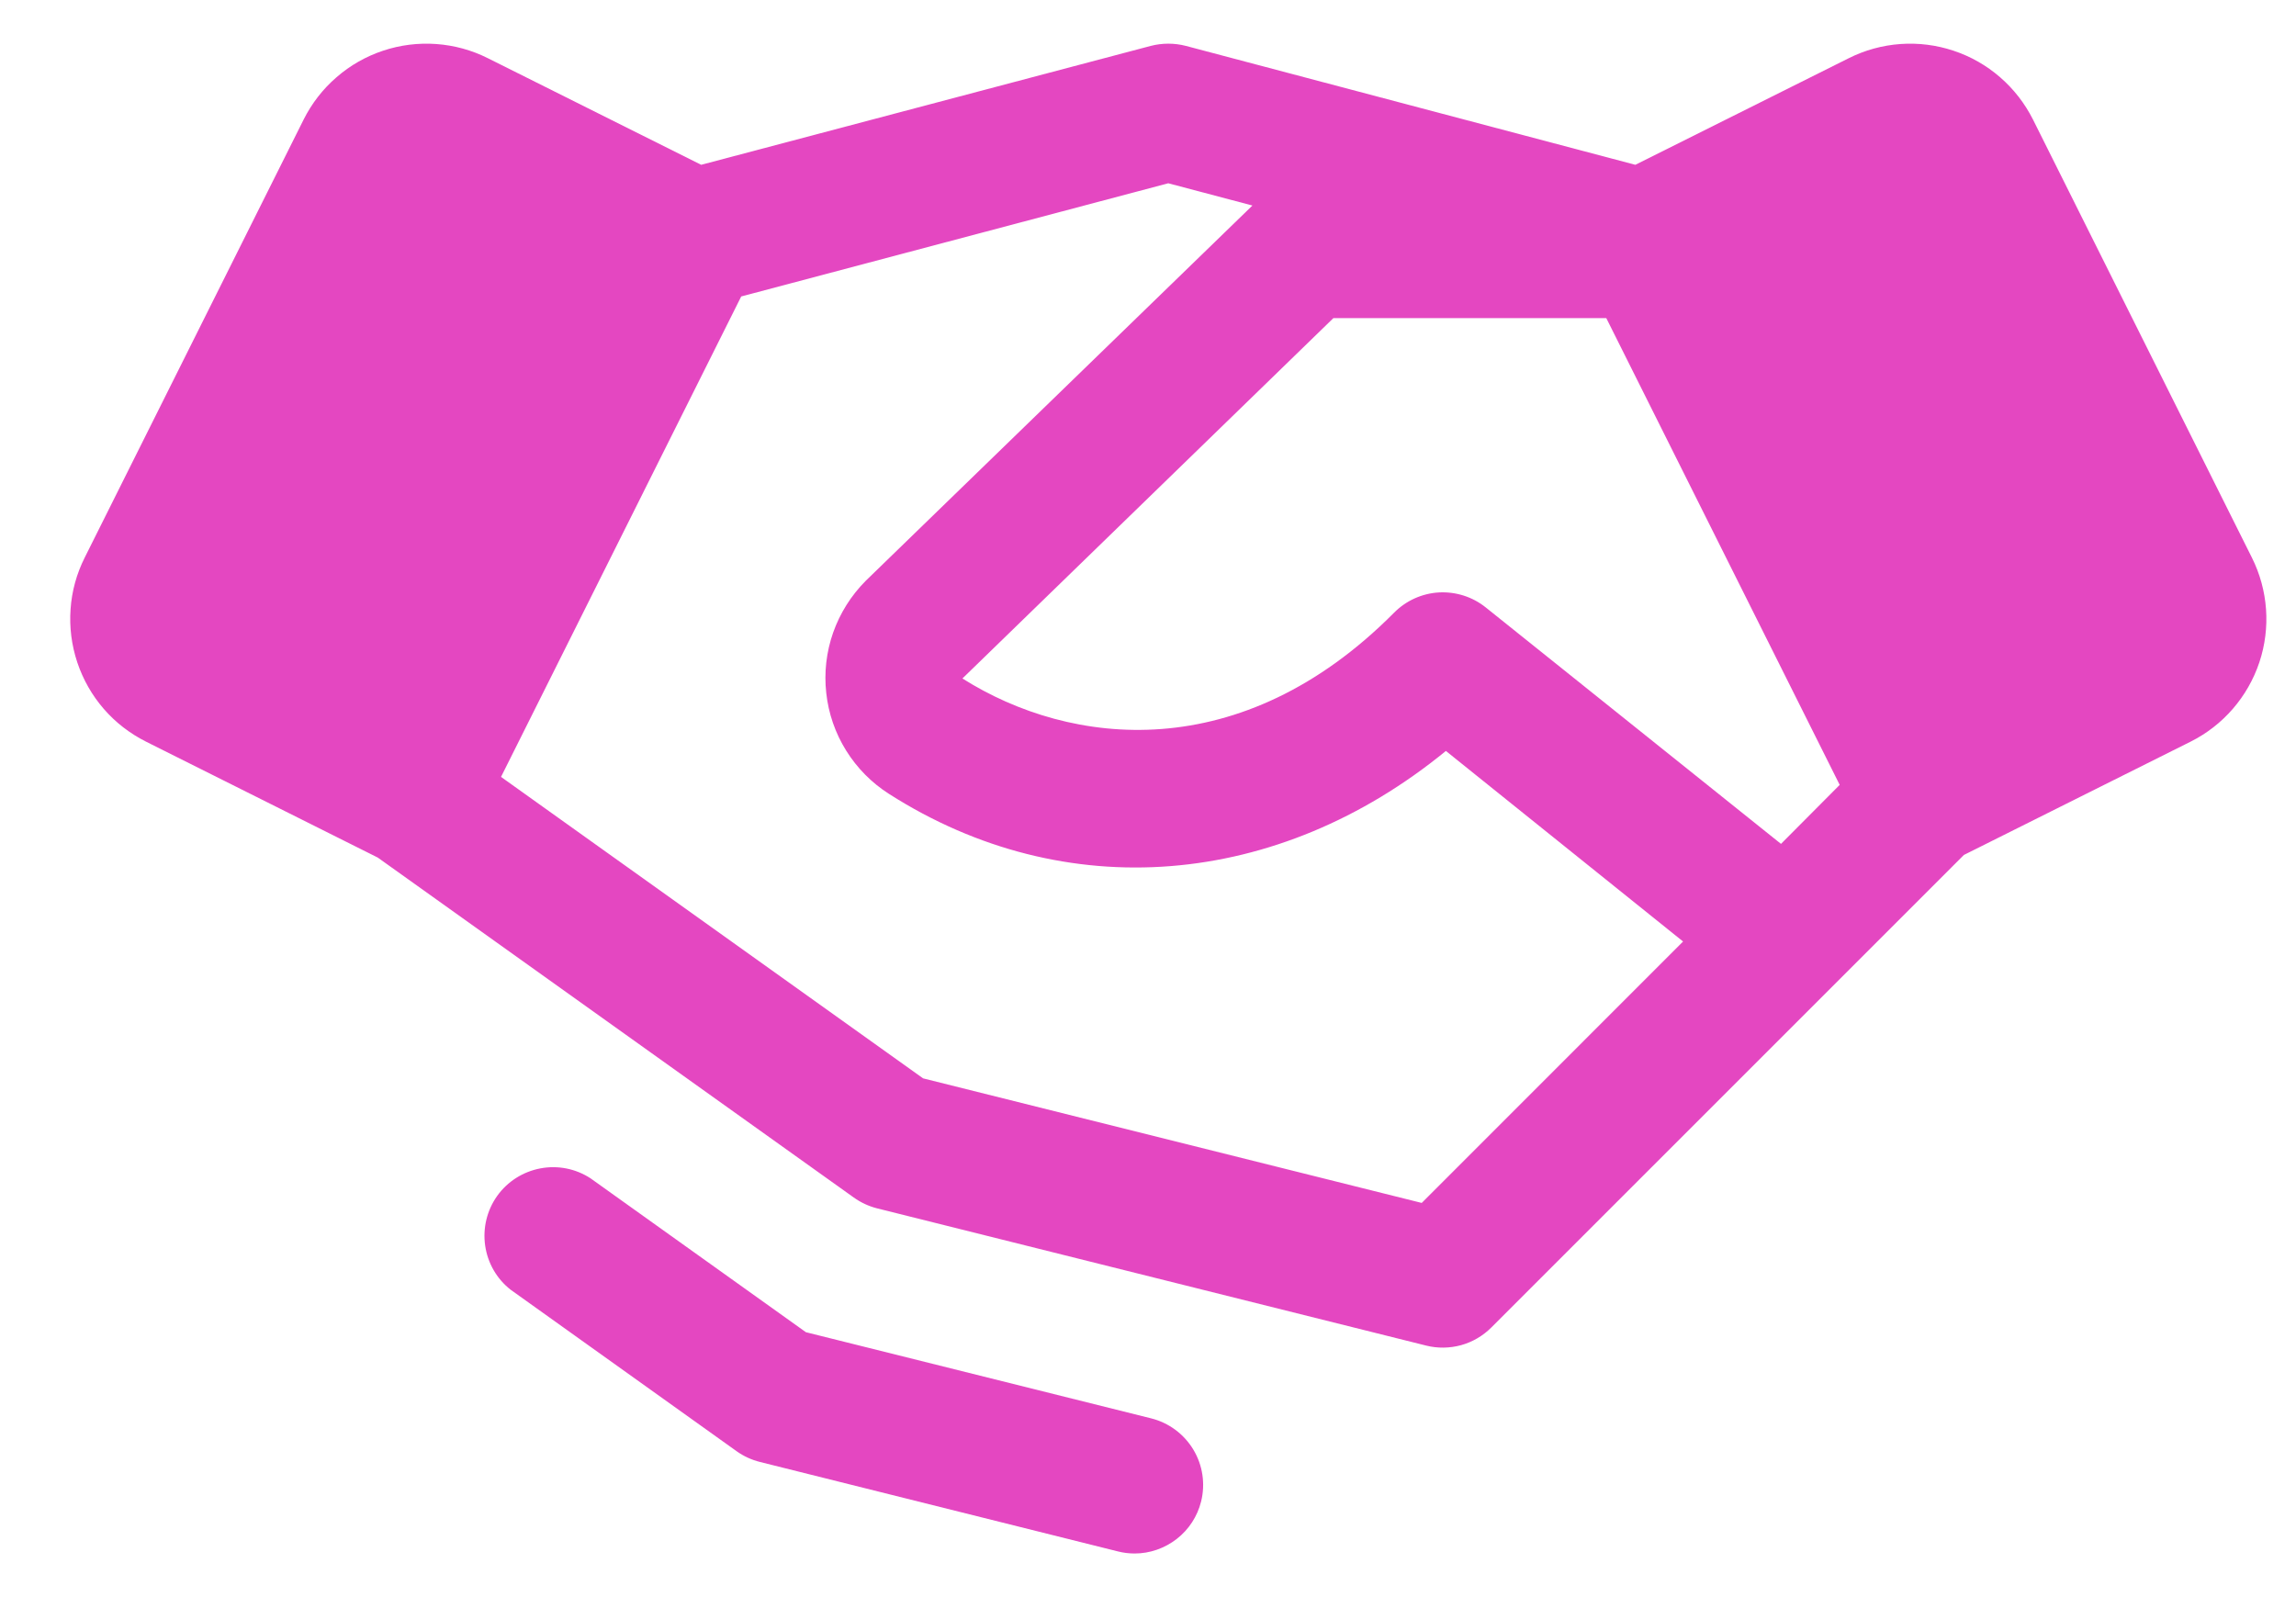 <svg width="23" height="16" viewBox="0 0 23 16" fill="none" xmlns="http://www.w3.org/2000/svg">
<path d="M22.558 5.586L20.365 1.197C20.284 1.036 20.172 0.892 20.036 0.774C19.899 0.655 19.741 0.565 19.569 0.508C19.398 0.451 19.217 0.428 19.037 0.441C18.857 0.454 18.681 0.502 18.52 0.583L16.382 1.651L11.88 0.46C11.764 0.43 11.643 0.43 11.527 0.46L7.024 1.651L4.887 0.583C4.726 0.502 4.55 0.454 4.37 0.441C4.189 0.428 4.008 0.451 3.837 0.508C3.666 0.565 3.507 0.655 3.371 0.774C3.234 0.892 3.123 1.036 3.042 1.197L0.849 5.585C0.768 5.746 0.719 5.922 0.707 6.102C0.694 6.283 0.717 6.463 0.774 6.635C0.831 6.806 0.921 6.965 1.039 7.101C1.157 7.238 1.302 7.349 1.463 7.43L3.784 8.591L8.553 11.997C8.623 12.047 8.702 12.084 8.785 12.105L14.286 13.48C14.401 13.509 14.522 13.507 14.636 13.476C14.751 13.444 14.855 13.383 14.939 13.299L18.377 9.861L19.673 8.565L21.944 7.43C22.27 7.267 22.517 6.981 22.633 6.635C22.748 6.289 22.721 5.912 22.558 5.586ZM17.841 8.454L14.883 6.085C14.751 5.979 14.584 5.926 14.414 5.935C14.245 5.945 14.085 6.017 13.965 6.138C12.435 7.679 10.729 7.484 9.641 6.797L13.357 3.187H16.091L18.429 7.863L17.841 8.454ZM14.242 12.051L9.247 10.803L5.019 7.783L7.425 2.97L11.703 1.836L12.546 2.059L8.678 5.813L8.671 5.82C8.526 5.966 8.415 6.142 8.346 6.337C8.278 6.531 8.254 6.738 8.277 6.943C8.299 7.147 8.367 7.344 8.476 7.519C8.585 7.694 8.731 7.842 8.905 7.953C10.672 9.081 12.804 8.898 14.484 7.523L16.86 9.432L14.242 12.051ZM12.032 15.042C11.995 15.191 11.909 15.323 11.788 15.417C11.667 15.511 11.519 15.563 11.366 15.563C11.309 15.563 11.253 15.556 11.198 15.542L7.613 14.646C7.529 14.625 7.45 14.589 7.38 14.539L5.116 12.921C4.976 12.812 4.885 12.653 4.86 12.478C4.835 12.303 4.878 12.124 4.981 11.98C5.084 11.836 5.239 11.738 5.413 11.705C5.587 11.672 5.766 11.707 5.915 11.804L8.073 13.346L11.531 14.209C11.708 14.253 11.86 14.366 11.954 14.522C12.048 14.678 12.076 14.865 12.032 15.042Z" fill="#E447C1"/>
</svg>
